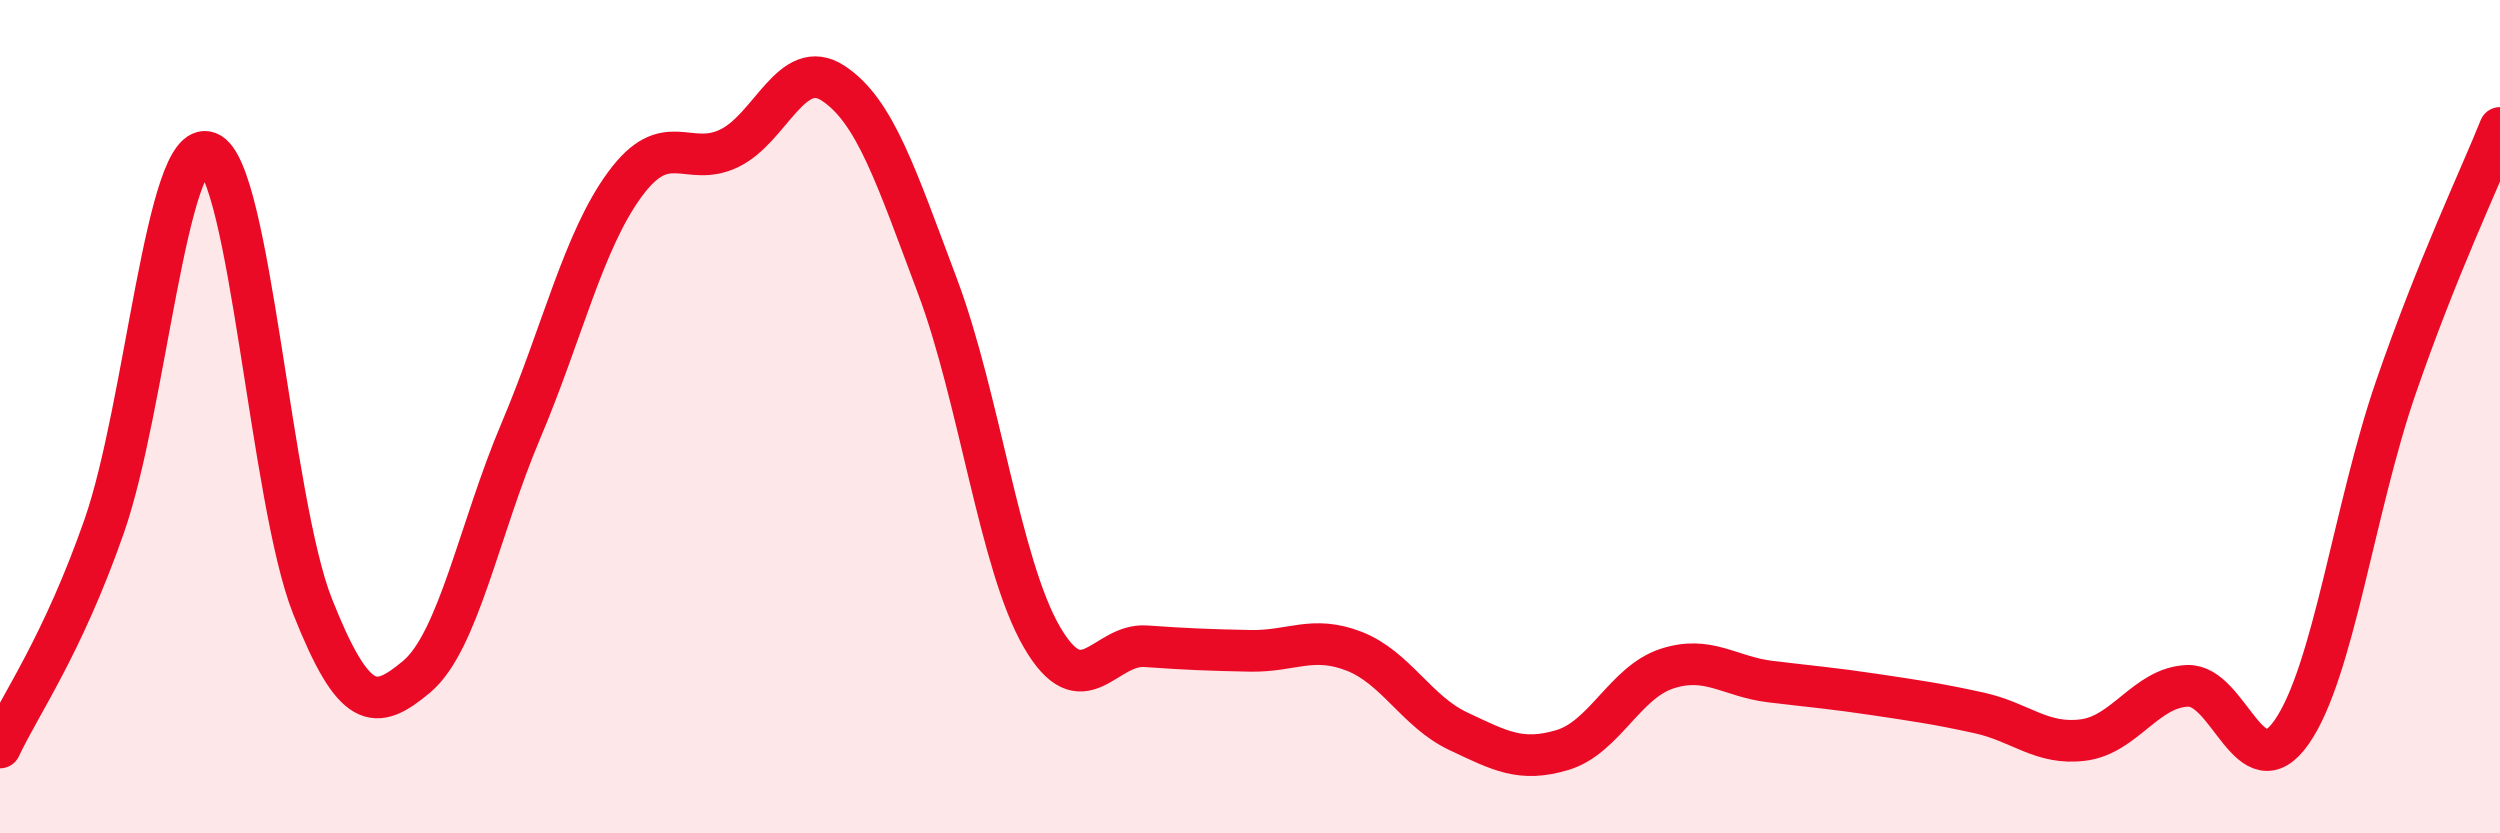 
    <svg width="60" height="20" viewBox="0 0 60 20" xmlns="http://www.w3.org/2000/svg">
      <path
        d="M 0,17.94 C 0.5,16.88 1.5,15.49 2.5,12.63 C 3.5,9.77 4,3.28 5,3.66 C 6,4.04 6.5,12.03 7.5,14.55 C 8.5,17.07 9,17.08 10,16.24 C 11,15.4 11.5,12.7 12.5,10.34 C 13.5,7.98 14,5.78 15,4.42 C 16,3.06 16.5,4.04 17.5,3.56 C 18.5,3.08 19,1.34 20,2 C 21,2.66 21.5,4.21 22.5,6.87 C 23.5,9.53 24,13.55 25,15.28 C 26,17.01 26.5,15.44 27.5,15.51 C 28.5,15.58 29,15.6 30,15.62 C 31,15.64 31.5,15.24 32.5,15.63 C 33.5,16.02 34,17.08 35,17.55 C 36,18.02 36.5,18.3 37.5,18 C 38.5,17.7 39,16.38 40,16.05 C 41,15.72 41.5,16.24 42.5,16.36 C 43.5,16.48 44,16.52 45,16.67 C 46,16.82 46.5,16.89 47.5,17.11 C 48.5,17.33 49,17.89 50,17.76 C 51,17.63 51.5,16.5 52.5,16.46 C 53.5,16.42 54,19 55,17.57 C 56,16.14 56.5,12.2 57.5,9.3 C 58.5,6.4 59.5,4.32 60,3.07L60 20L0 20Z"
        fill="#EB0A25"
        opacity="0.1"
        stroke-linecap="round"
        stroke-linejoin="round"
      />
      <path
        d="M 0,17.94 C 0.5,16.88 1.5,15.49 2.5,12.63 C 3.5,9.77 4,3.28 5,3.66 C 6,4.04 6.5,12.03 7.5,14.55 C 8.5,17.07 9,17.08 10,16.24 C 11,15.4 11.5,12.7 12.5,10.34 C 13.5,7.98 14,5.78 15,4.42 C 16,3.06 16.5,4.04 17.5,3.56 C 18.5,3.08 19,1.34 20,2 C 21,2.66 21.5,4.21 22.5,6.87 C 23.5,9.53 24,13.55 25,15.28 C 26,17.01 26.5,15.44 27.5,15.51 C 28.5,15.58 29,15.6 30,15.62 C 31,15.64 31.5,15.24 32.5,15.63 C 33.5,16.02 34,17.08 35,17.55 C 36,18.02 36.5,18.3 37.5,18 C 38.5,17.7 39,16.38 40,16.05 C 41,15.72 41.5,16.24 42.5,16.36 C 43.5,16.48 44,16.52 45,16.67 C 46,16.82 46.5,16.89 47.5,17.11 C 48.5,17.33 49,17.89 50,17.76 C 51,17.63 51.5,16.5 52.5,16.46 C 53.5,16.42 54,19 55,17.57 C 56,16.14 56.5,12.2 57.5,9.3 C 58.5,6.4 59.5,4.32 60,3.07"
        stroke="#EB0A25"
        stroke-width="1"
        fill="none"
        stroke-linecap="round"
        stroke-linejoin="round"
      />
    </svg>
  